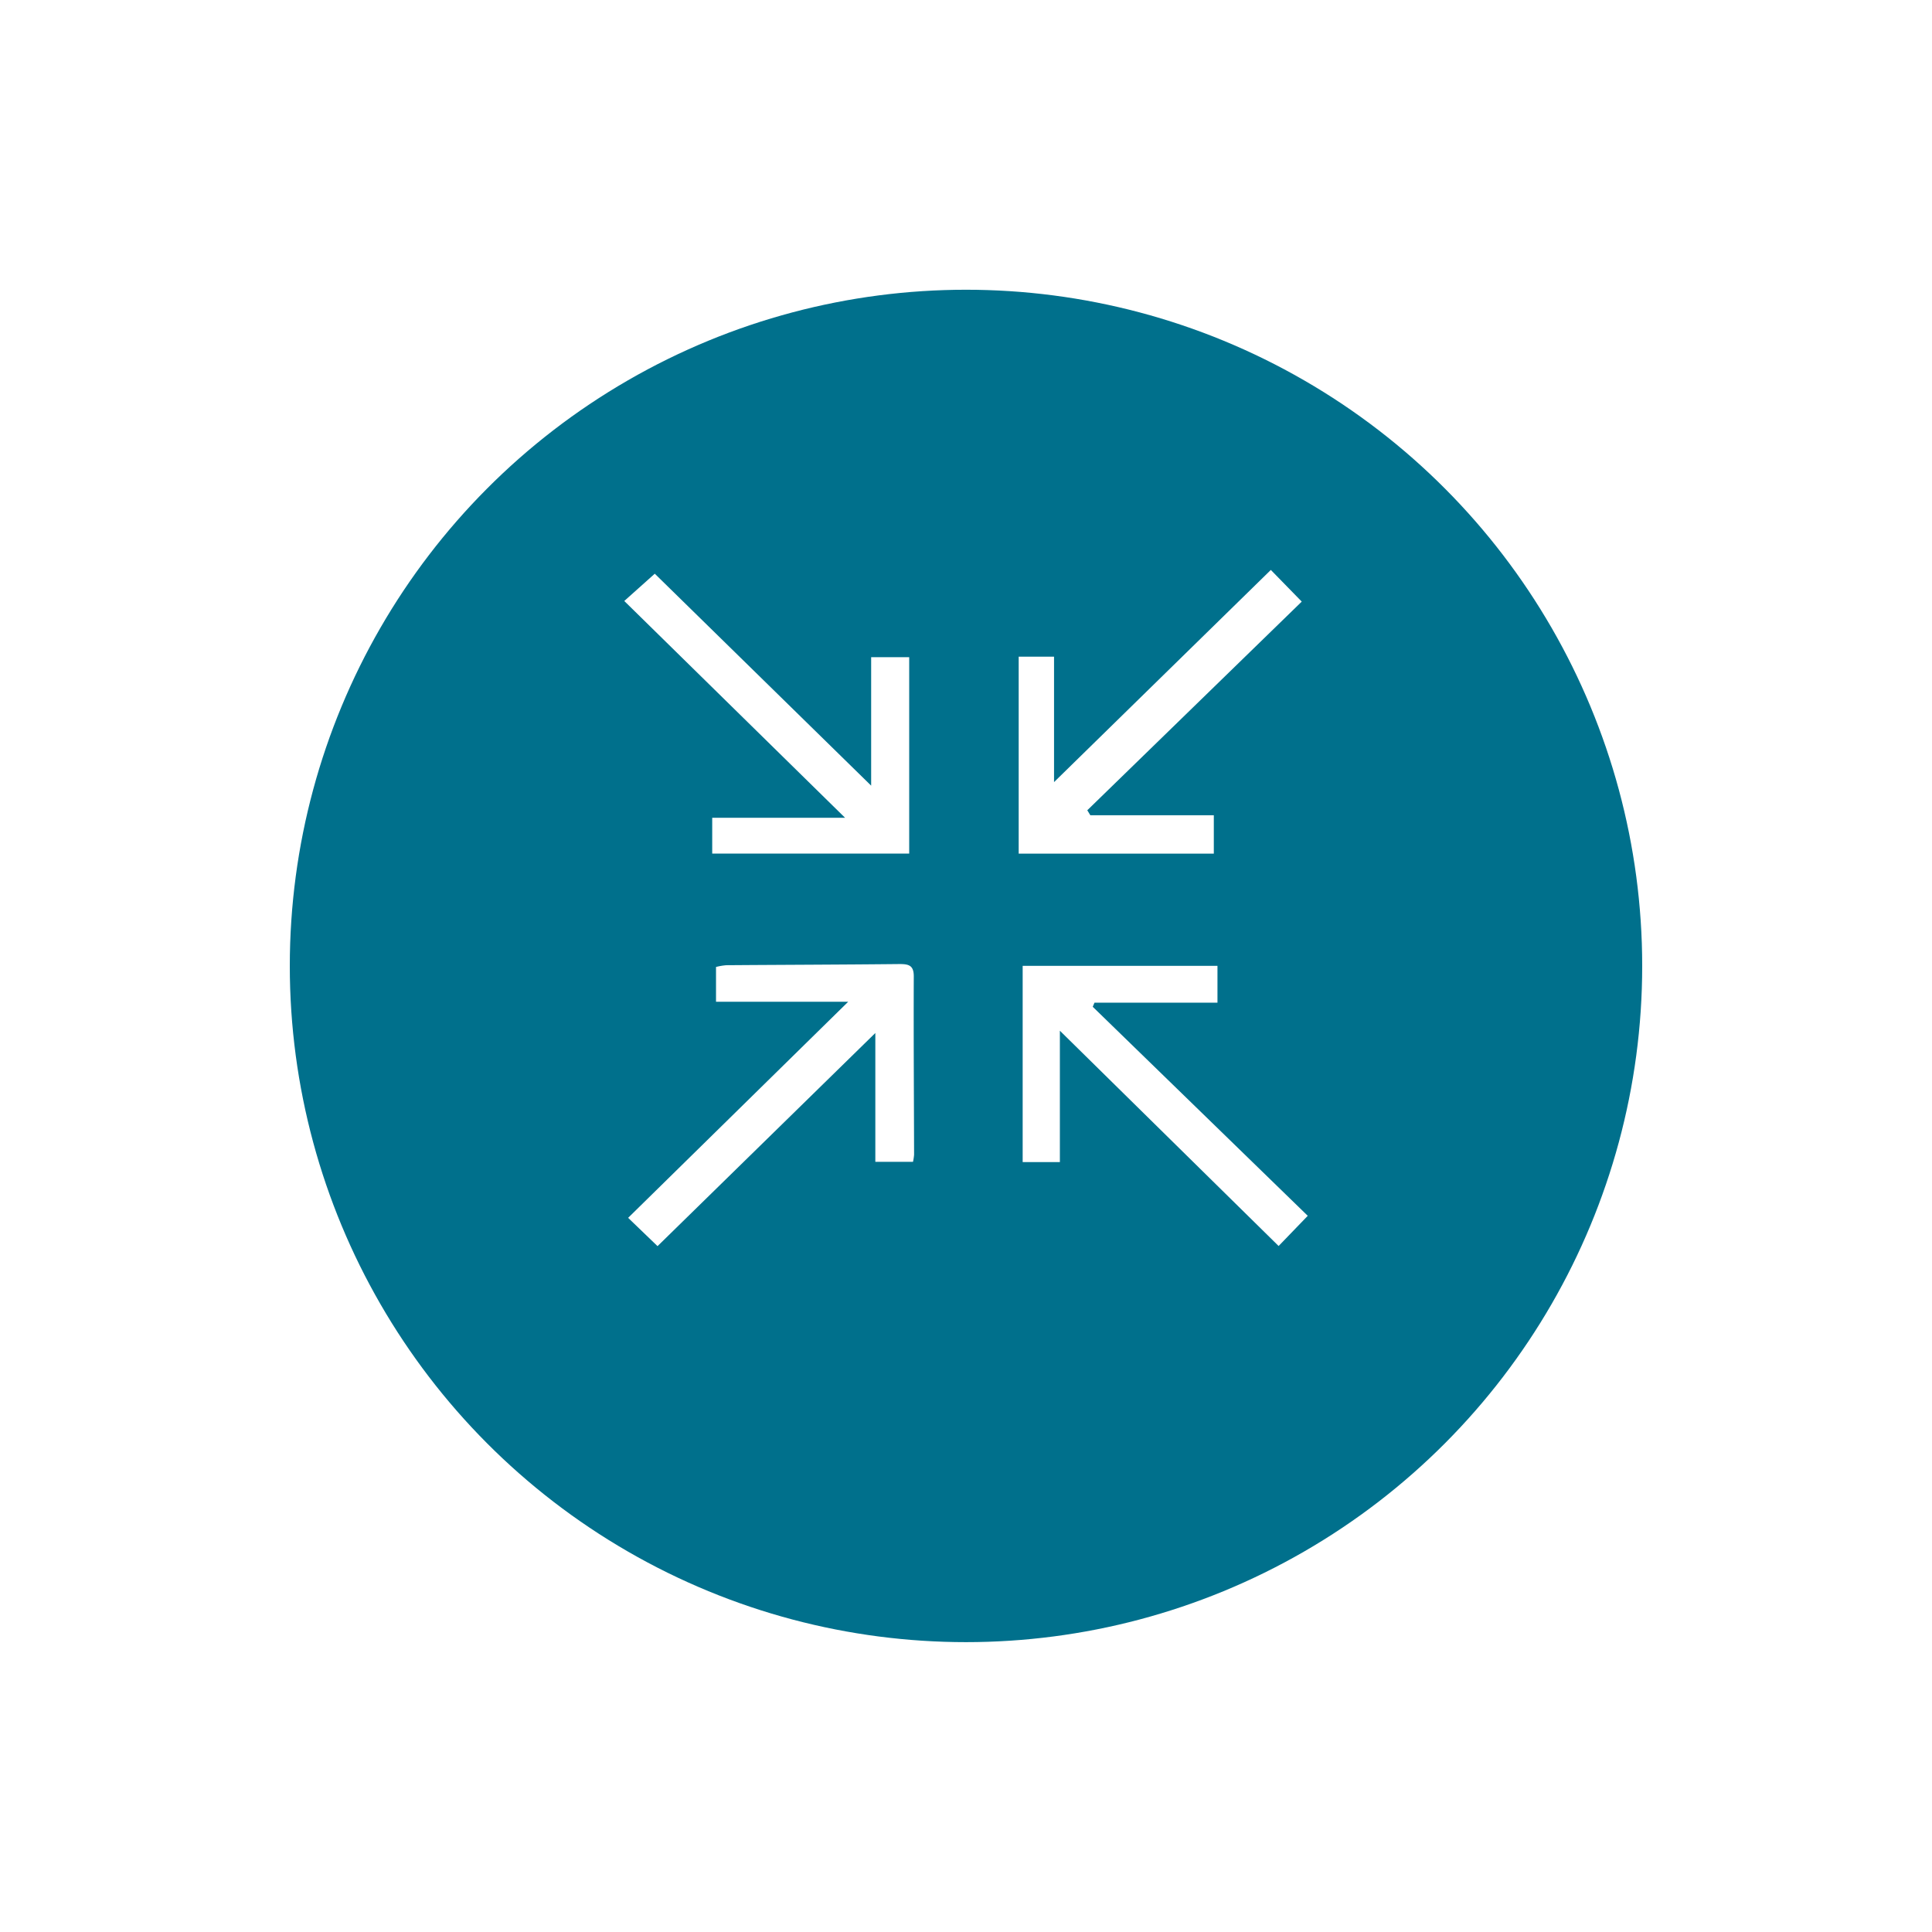 <svg xmlns="http://www.w3.org/2000/svg" xmlns:xlink="http://www.w3.org/1999/xlink" width="100" height="100" viewBox="0 0 100 100">
  <defs>
    <filter id="Elipse_10" x="0" y="0" width="100" height="100" filterUnits="userSpaceOnUse">
      <feOffset dy="3" input="SourceAlpha"/>
      <feGaussianBlur stdDeviation="5" result="blur"/>
      <feFlood flood-opacity="0.161"/>
      <feComposite operator="in" in2="blur"/>
      <feComposite in="SourceGraphic"/>
    </filter>
    <clipPath id="clip-path">
      <rect id="Rectángulo_16647" data-name="Rectángulo 16647" width="35.377" height="35" fill="#fff"/>
    </clipPath>
  </defs>
  <g id="Grupo_47671" data-name="Grupo 47671" transform="translate(-871 -997.453)">
    <g transform="matrix(1, 0, 0, 1, 871, 997.45)" filter="url(#Elipse_10)">
      <circle id="Elipse_10-2" data-name="Elipse 10" cx="35" cy="35" r="35" transform="translate(15 12)" fill="#00708c"/>
    </g>
    <g id="Grupo_47646" data-name="Grupo 47646" transform="translate(903.312 1026.953)">
      <g id="Grupo_47646-2" data-name="Grupo 47646" clip-path="url(#clip-path)">
        <path id="Trazado_11905" data-name="Trazado 11905" d="M12.573,120.182H5.727v-1.8a3.187,3.187,0,0,1,.539-.091c2.988-.022,5.977-.029,8.965-.06.48,0,.735.073.732.645-.013,3.074.009,6.149.016,9.223a2.616,2.616,0,0,1-.057.37H13.973V121.8L2.7,132.832l-1.522-1.465,11.391-11.185" transform="translate(-0.978 -97.832)" fill="#fff"/>
        <path id="Trazado_11906" data-name="Trazado 11906" d="M0,2.545,1.579,1.133l11.2,10.97V5.453h1.969V15.619H4.552V13.765h6.876L0,2.545" transform="translate(0 -0.938)" fill="#fff"/>
        <path id="Trazado_11907" data-name="Trazado 11907" d="M134.282,131.72l-1.508,1.563L121.452,122.14v6.8h-1.926V118.782h10.083v1.906h-6.366l-.09.213,11.129,10.819" transform="translate(-98.905 -98.29)" fill="#fff"/>
        <path id="Trazado_11908" data-name="Trazado 11908" d="M131.4,0,133,1.639l-11.1,10.8.158.259h6.391v1.985h-10.1V4.49h1.83v6.492L131.4,0" transform="translate(-97.934)" fill="#fff"/>
      </g>
    </g>
  </g>
</svg>
